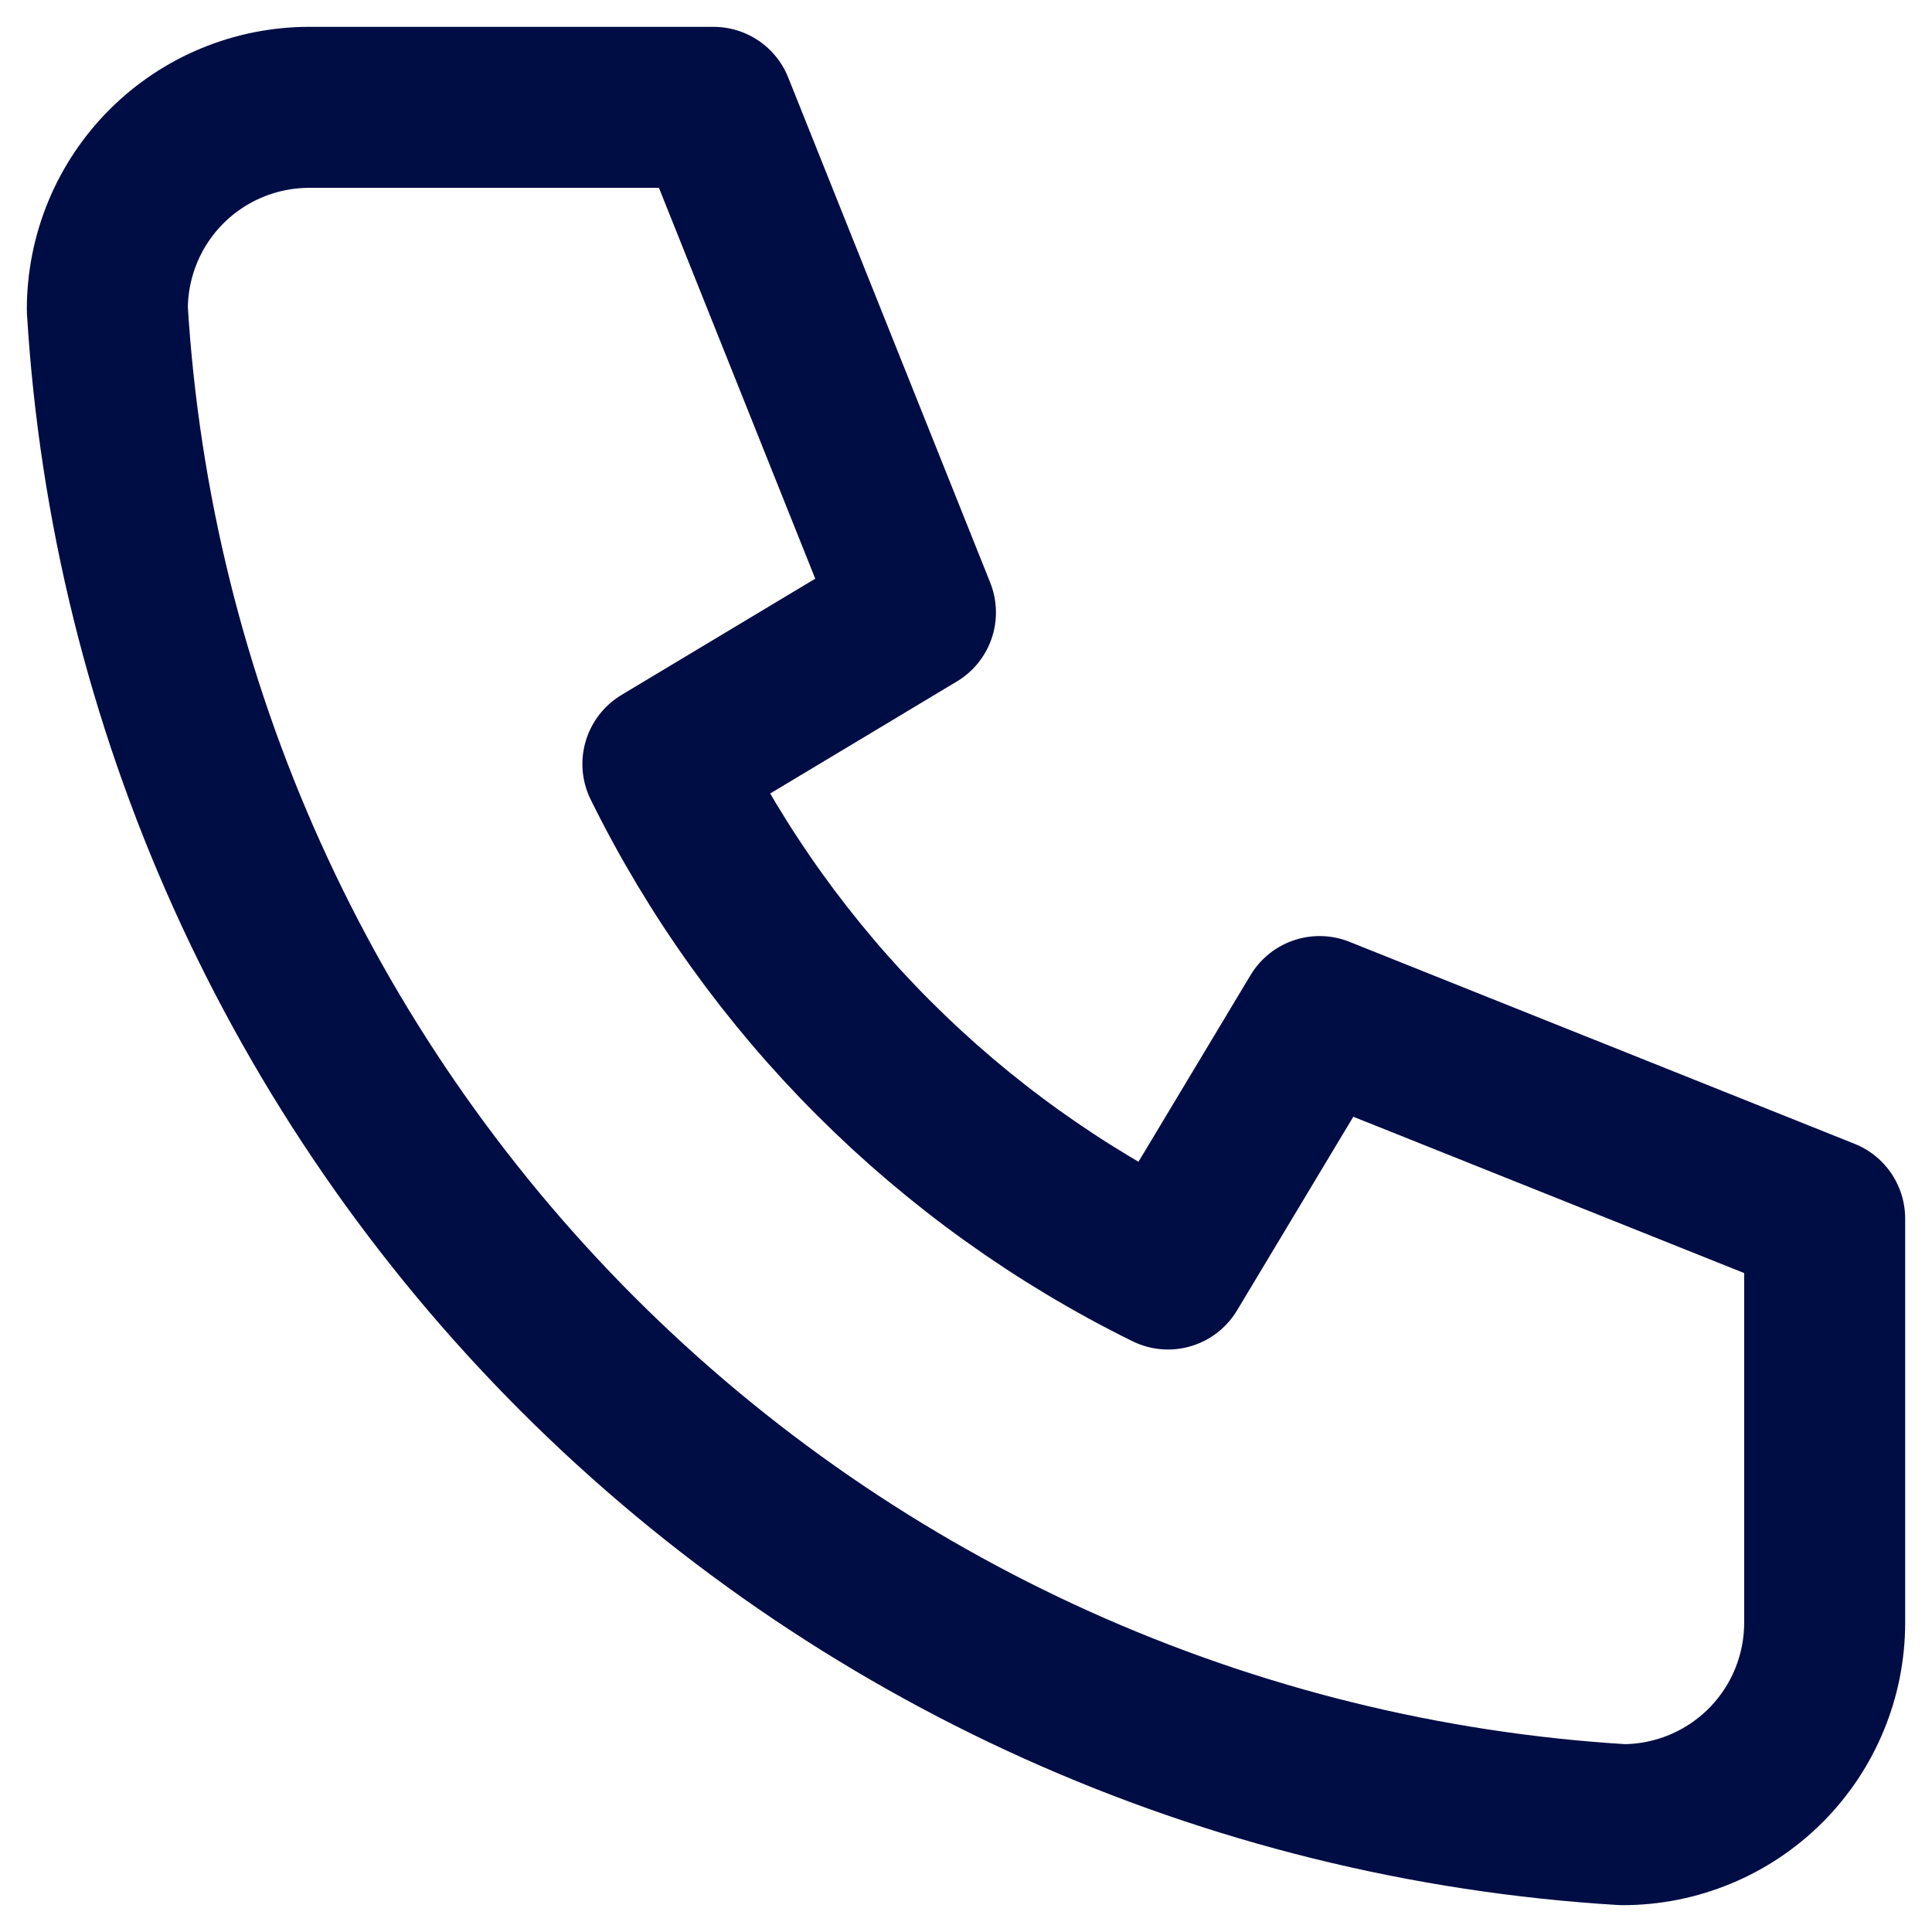 <svg width="18" height="18" viewBox="0 0 18 18" fill="none" xmlns="http://www.w3.org/2000/svg">
<path d="M2.882 1H6.647L8.529 5.706L6.176 7.118C7.184 9.161 8.839 10.816 10.882 11.823L12.294 9.471L17 11.353V15.118C17 15.617 16.802 16.096 16.449 16.449C16.096 16.802 15.617 17 15.118 17C11.446 16.777 7.984 15.218 5.383 12.617C2.782 10.016 1.223 6.554 1 2.882C1 2.383 1.198 1.904 1.551 1.551C1.904 1.198 2.383 1 2.882 1Z" stroke="#000D44" stroke-width="1.5" stroke-linecap="round" stroke-linejoin="round"/>
</svg>
